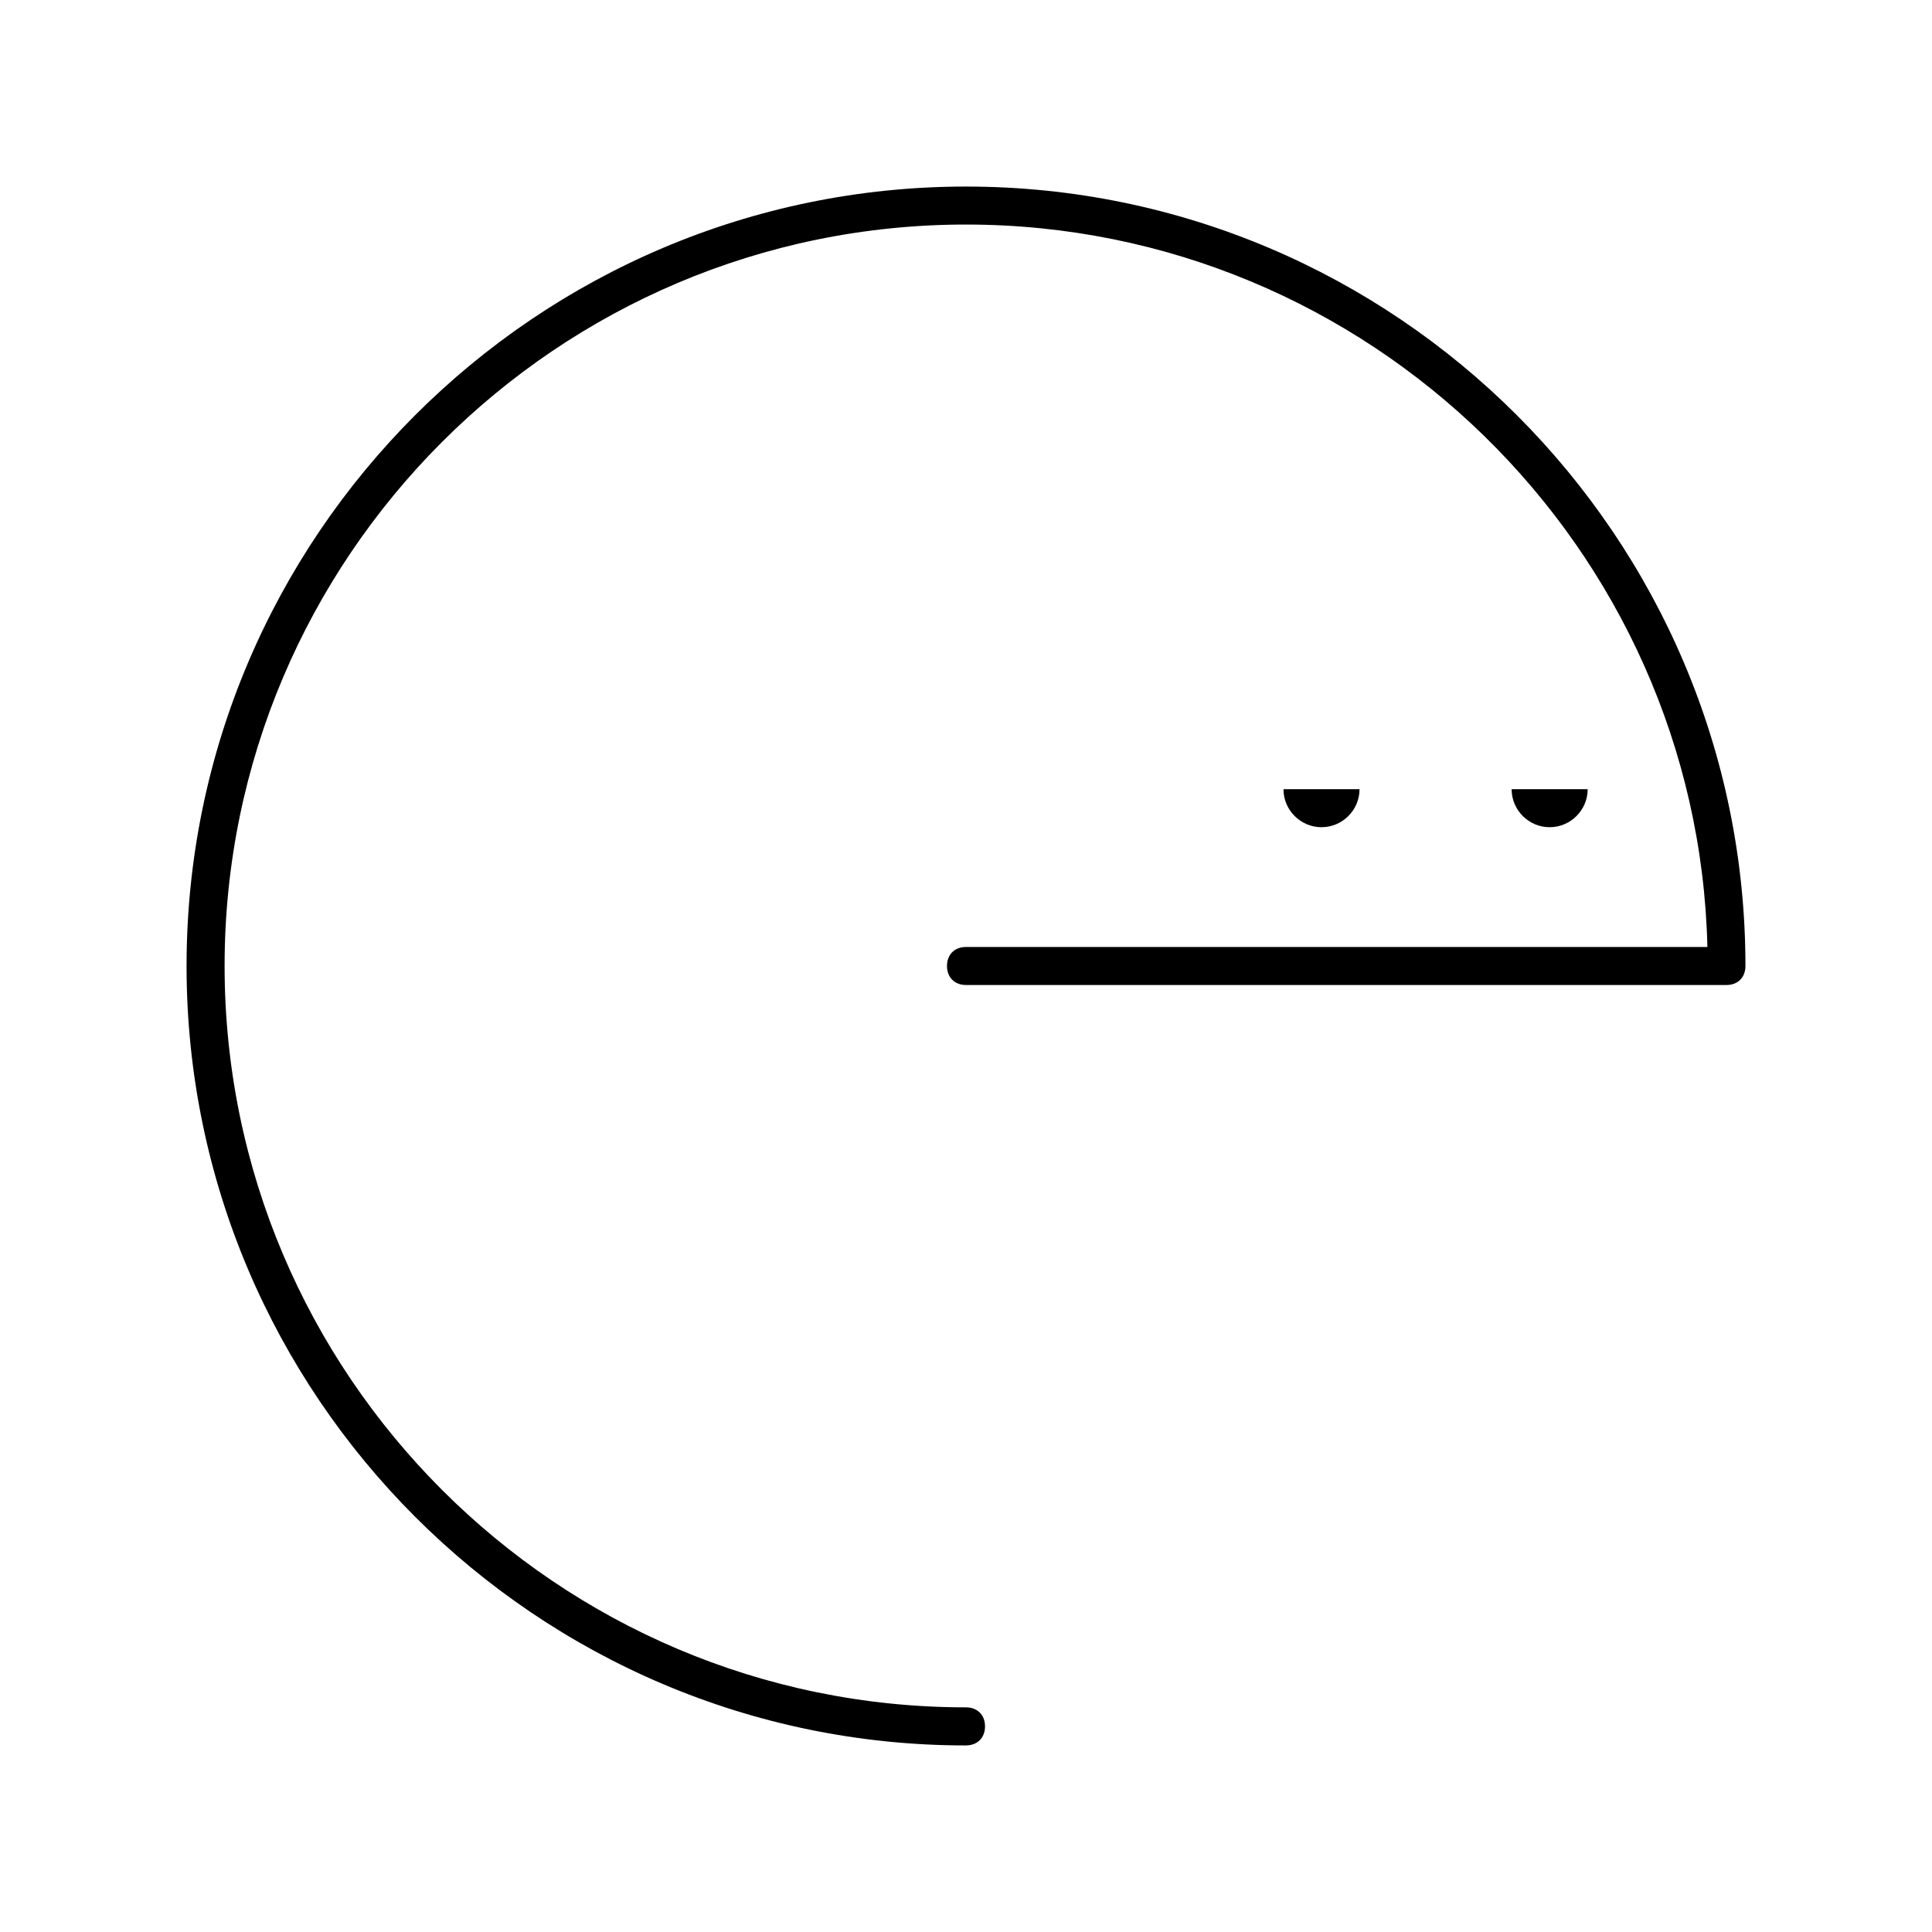 <?xml version="1.0" encoding="UTF-8"?>
<!-- Uploaded to: ICON Repo, www.svgrepo.com, Generator: ICON Repo Mixer Tools -->
<svg fill="#000000" width="800px" height="800px" version="1.1" viewBox="144 144 512 512" xmlns="http://www.w3.org/2000/svg">
 <g>
  <path d="m400 606.56c-113.86 0-206.56-92.699-206.56-206.56 0-113.86 92.699-206.56 206.56-206.56 113.86 0 206.56 92.699 206.56 206.56 0 3.023-2.016 5.039-5.039 5.039l-201.52-0.004c-3.023 0-5.039-2.016-5.039-5.039 0-3.023 2.016-5.039 5.039-5.039h196.48c-2.519-105.8-89.68-191.45-196.48-191.45-108.32 0-196.48 88.168-196.48 196.48 0 108.32 88.168 196.48 196.48 196.48 3.023 0 5.039 2.016 5.039 5.039-0.004 3.031-2.019 5.043-5.039 5.043z"/>
  <path d="m504.29 353.14c0 5.543-4.535 10.078-10.078 10.078s-10.078-4.535-10.078-10.078z"/>
  <path d="m564.75 353.14c0 5.543-4.535 10.078-10.078 10.078s-10.078-4.535-10.078-10.078z"/>
 </g>
</svg>